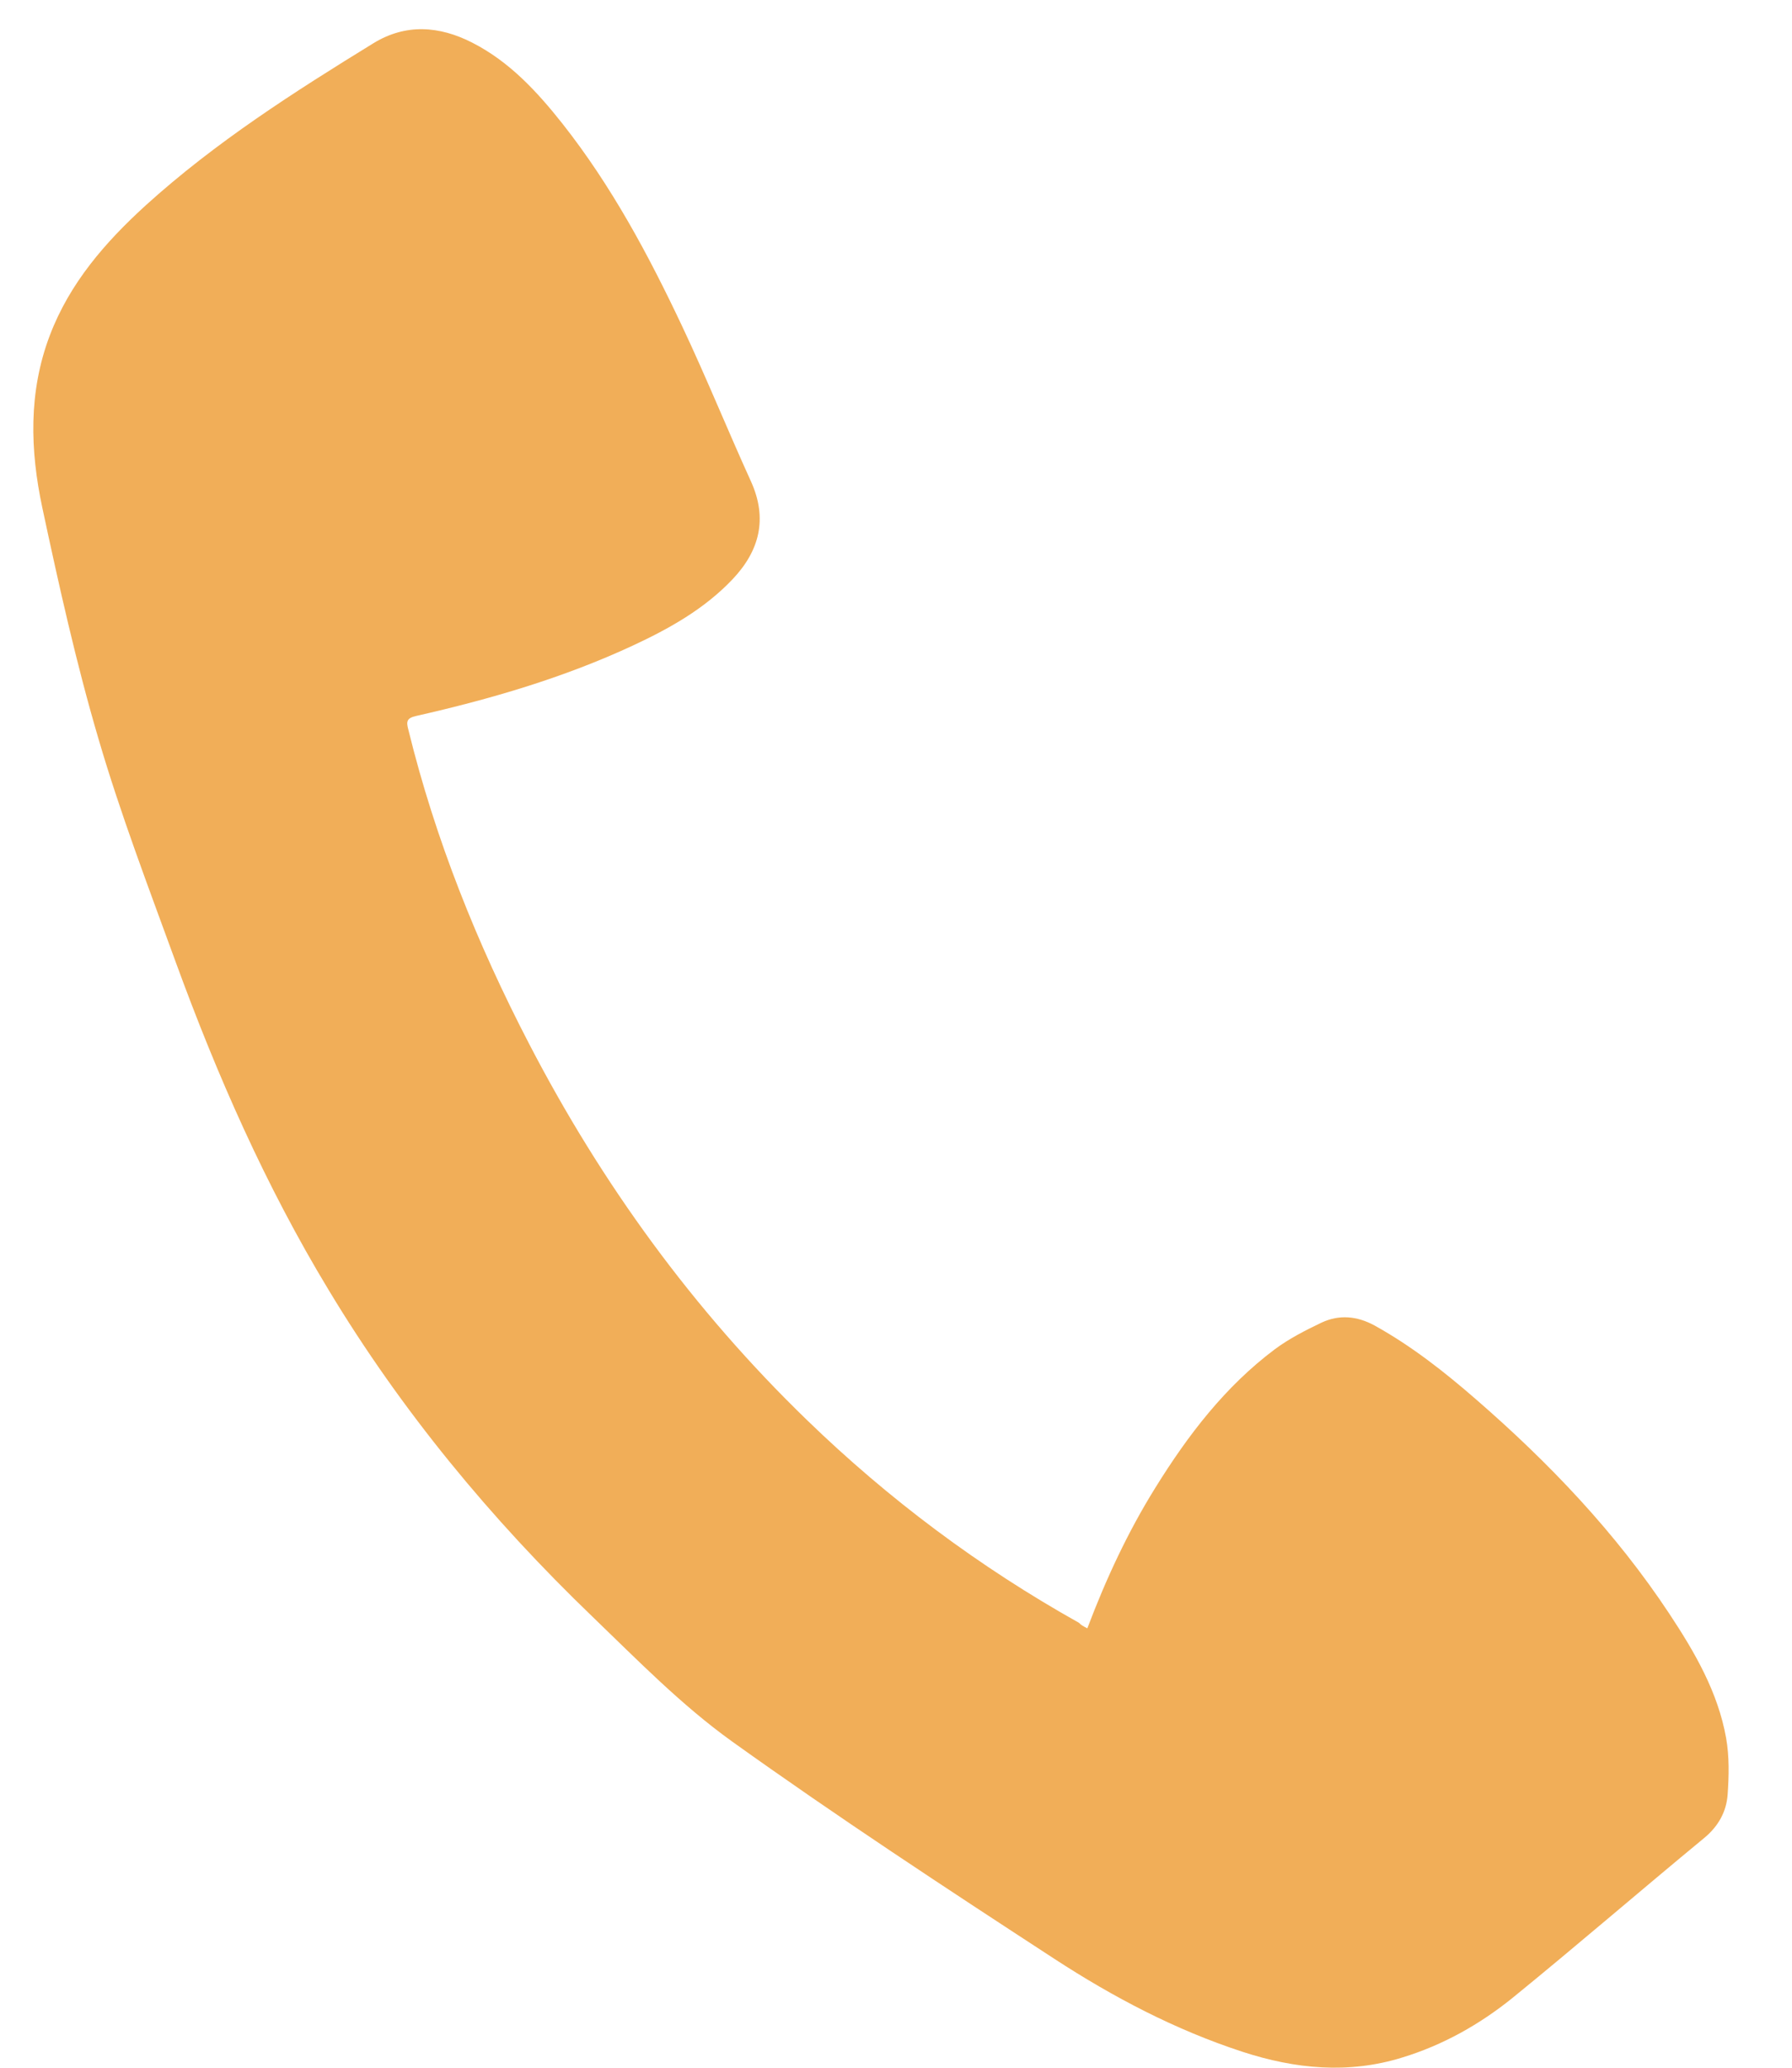 <?xml version="1.0" encoding="UTF-8"?> <svg xmlns="http://www.w3.org/2000/svg" width="26" height="30" viewBox="0 0 26 30" fill="none"> <path d="M15.776 23.625C16.049 22.903 16.366 22.223 16.763 21.585C17.234 20.825 17.775 20.116 18.499 19.574C18.707 19.42 18.941 19.301 19.175 19.189C19.431 19.07 19.688 19.093 19.941 19.23C20.476 19.526 20.953 19.901 21.411 20.299C22.475 21.222 23.442 22.236 24.22 23.413C24.589 23.971 24.925 24.549 25.044 25.216C25.092 25.485 25.085 25.768 25.066 26.04C25.047 26.287 24.932 26.496 24.727 26.666C23.794 27.436 22.878 28.228 21.94 28.991C21.466 29.373 20.934 29.672 20.348 29.851C19.566 30.095 18.791 30.018 18.025 29.768C17.051 29.45 16.151 28.976 15.299 28.421C13.723 27.394 12.15 26.361 10.622 25.267C9.889 24.741 9.248 24.084 8.595 23.455C7.121 22.037 5.824 20.469 4.767 18.714C3.857 17.21 3.152 15.609 2.55 13.96C2.159 12.886 1.749 11.814 1.429 10.72C1.105 9.62 0.855 8.494 0.615 7.371C0.436 6.534 0.41 5.687 0.724 4.863C1.012 4.106 1.528 3.513 2.117 2.977C3.126 2.063 4.267 1.335 5.42 0.626C5.888 0.34 6.375 0.375 6.852 0.619C7.393 0.895 7.794 1.331 8.162 1.796C8.873 2.698 9.411 3.702 9.898 4.735C10.248 5.476 10.555 6.236 10.895 6.983C11.141 7.525 11.02 7.991 10.629 8.404C10.219 8.837 9.706 9.123 9.174 9.37C8.172 9.835 7.118 10.143 6.041 10.387C5.894 10.419 5.894 10.473 5.926 10.592C6.317 12.183 6.922 13.691 7.675 15.141C8.729 17.174 10.059 19.006 11.705 20.6C12.893 21.752 14.21 22.736 15.655 23.545C15.684 23.577 15.719 23.596 15.776 23.625Z" fill="#F1AE58"></path> </svg> 